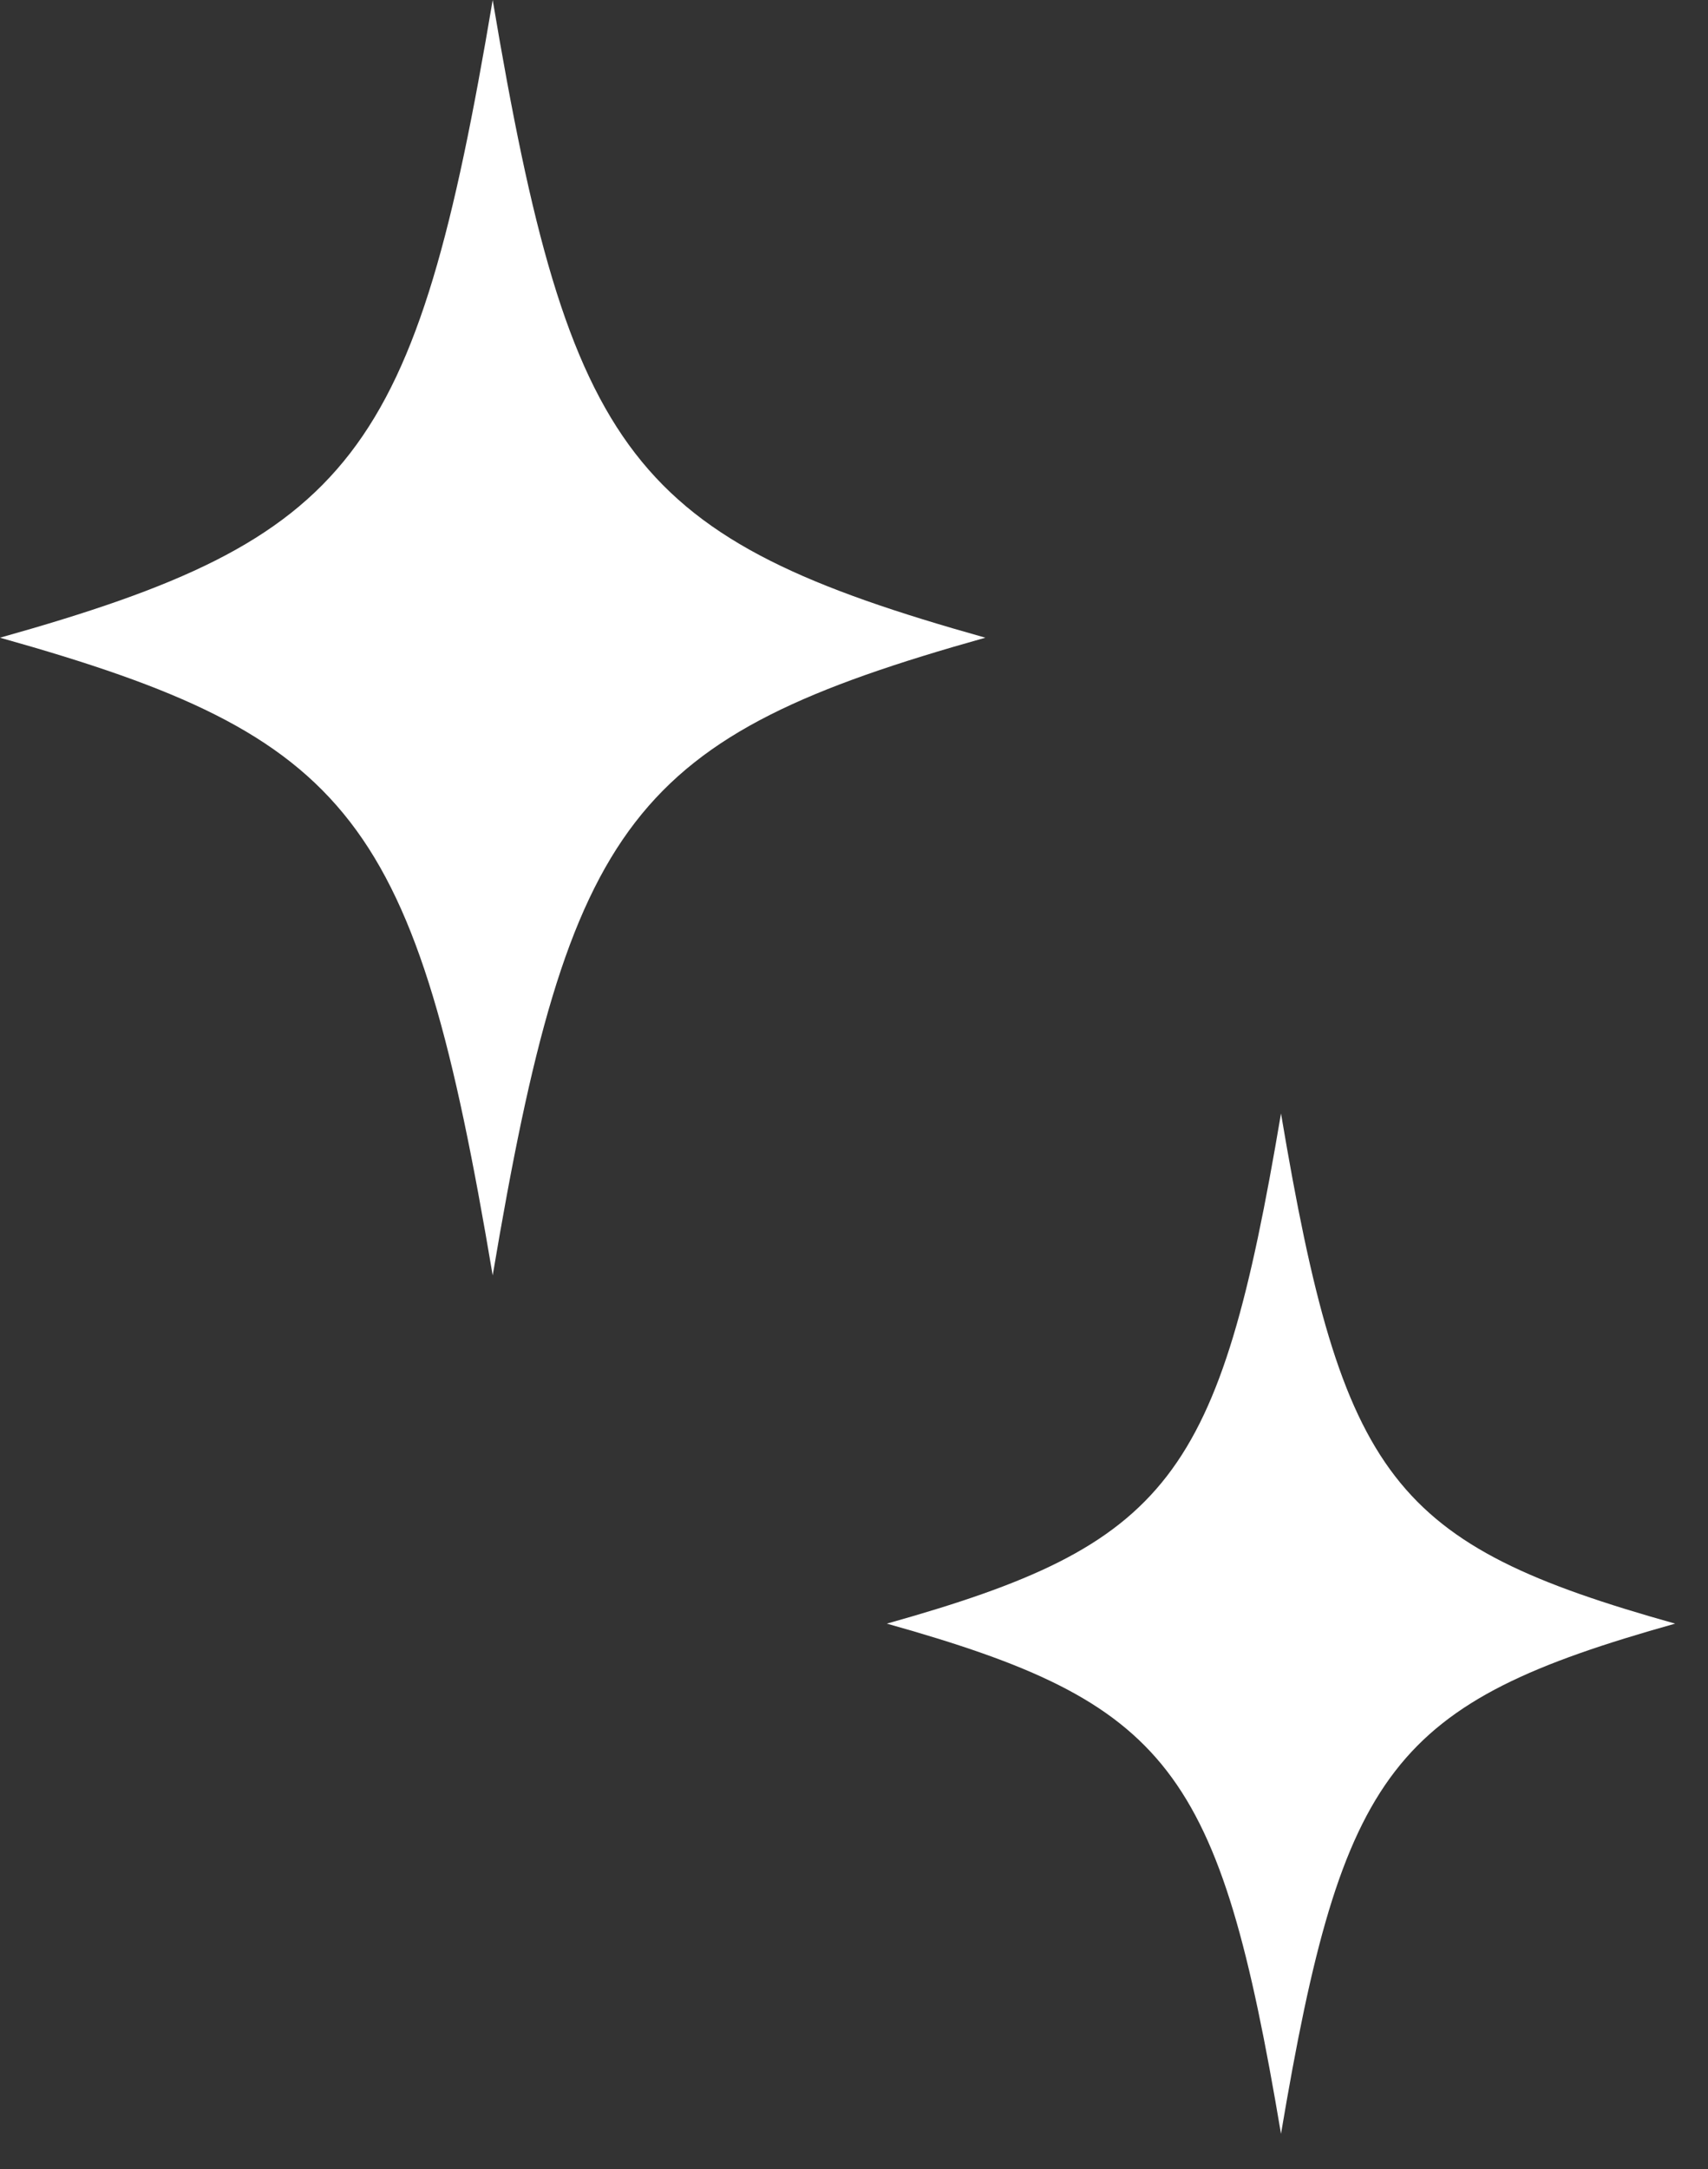 <svg width="26" height="33" viewBox="0 0 26 33" fill="none" xmlns="http://www.w3.org/2000/svg">
<rect x="0" y="0" width="26" height="33" fill="#333333" stroke="none"/>
<path d="M15 9.702C9.615 11.212 8.673 12.443 7.5 19.404C6.327 12.433 5.385 11.212 0 9.702C5.385 8.192 6.327 6.962 7.5 -0C8.673 6.971 9.615 8.192 15 9.702Z" fill="white"/>
<path d="M25.5 24.702C21.192 25.91 20.439 26.894 19.5 32.464C18.561 26.887 17.808 25.91 13.5 24.702C17.808 23.494 18.561 22.51 19.5 16.94C20.439 22.517 21.192 23.494 25.5 24.702Z" fill="white"/>
</svg>
